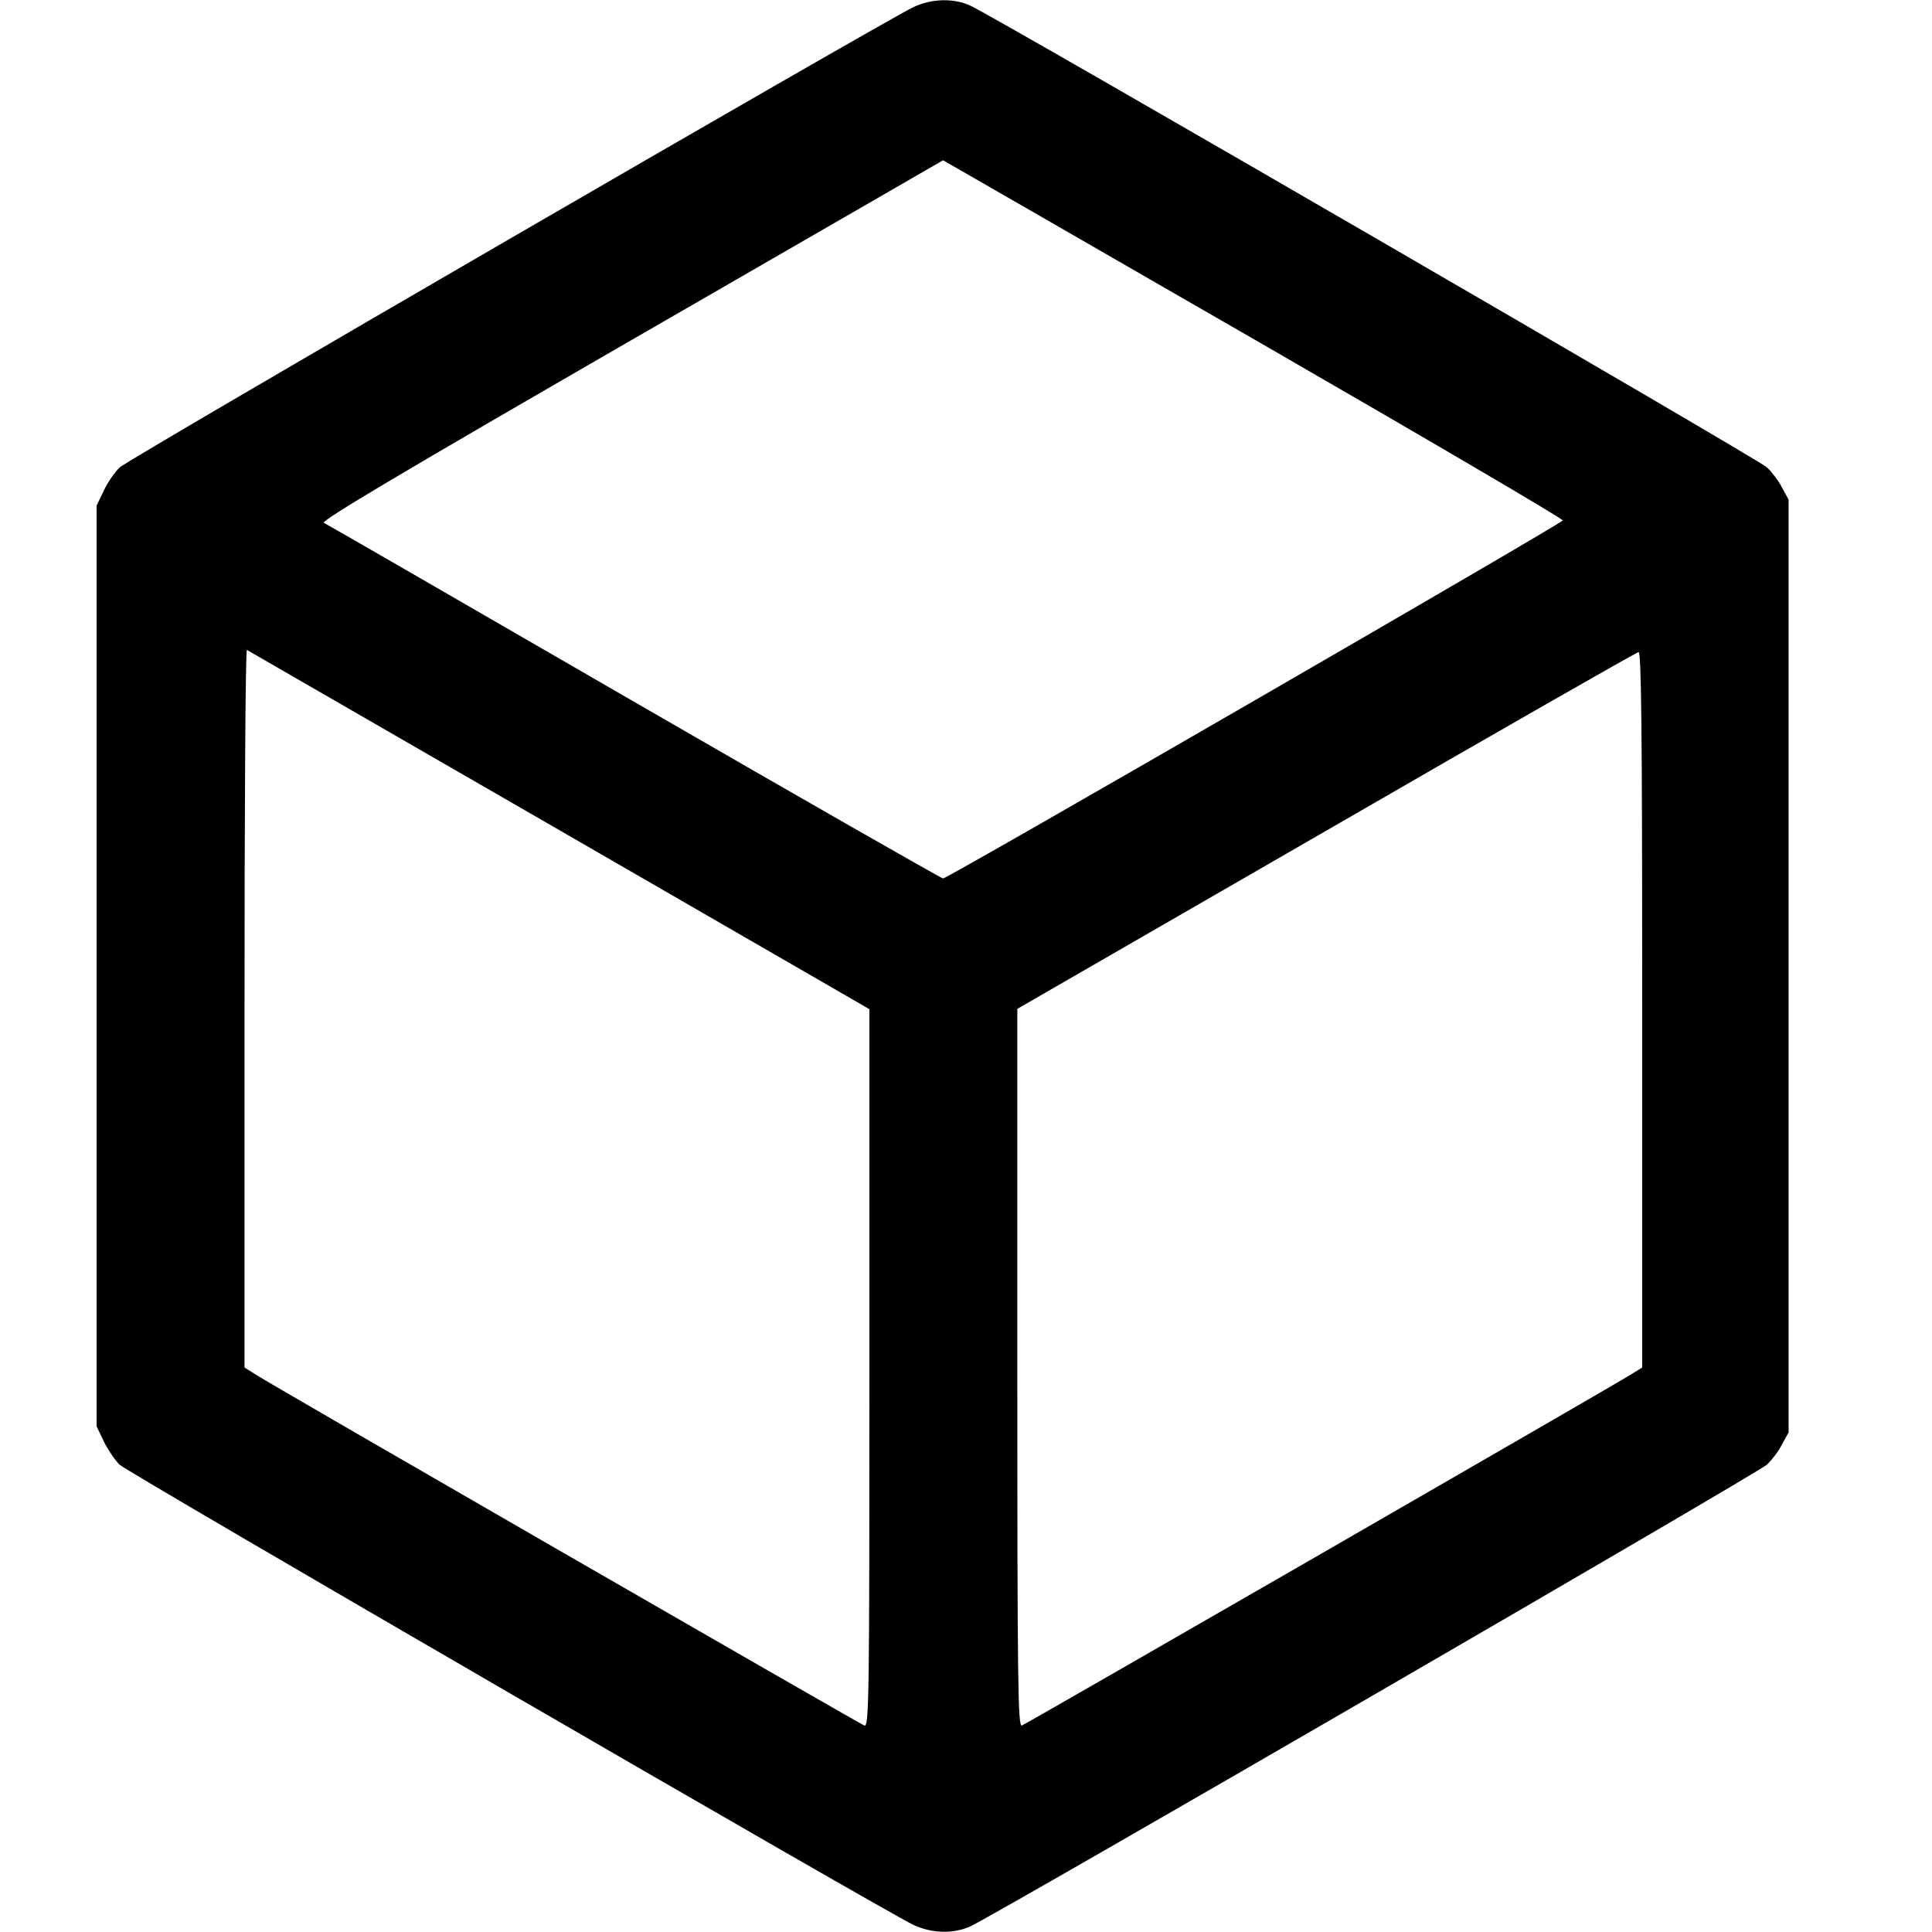 <?xml version="1.0" standalone="no"?>
<!DOCTYPE svg PUBLIC "-//W3C//DTD SVG 20010904//EN"
 "http://www.w3.org/TR/2001/REC-SVG-20010904/DTD/svg10.dtd">
<svg version="1.0" xmlns="http://www.w3.org/2000/svg"
 width="640pt" height="640pt" viewBox="0 0 640 640"
 preserveAspectRatio="xMidYMid meet">
<g transform="translate(0,640) scale(0.1,-0.1)"
fill="#000000" stroke="none">
<path d="M3025 6376 c-97 -46 -2600 -1497 -2628 -1524 -16 -15 -40 -49 -53
-77 l-24 -50 0 -1525 0 -1525 24 -50 c13 -27 37 -62 52 -77 29 -27 2532 -1478
2629 -1524 61 -29 134 -31 190 -5 82 37 2611 1503 2638 1529 16 15 39 45 50
67 l22 40 0 1545 0 1545 -22 40 c-11 22 -34 52 -50 67 -27 26 -2556 1492
-2638 1529 -56 26 -129 24 -190 -5z m1183 -1131 c534 -308 970 -564 969 -569
-3 -10 -2037 -1186 -2053 -1186 -5 0 -466 263 -1023 585 -557 322 -1019 589
-1028 593 -11 7 261 168 1018 605 l1033 596 56 -32 c31 -18 494 -284 1028
-592z m-2355 -1595 l1027 -593 0 -1189 c0 -1104 -1 -1190 -17 -1184 -19 8
-1960 1126 -2015 1162 l-38 24 0 1191 c0 654 3 1188 8 1186 4 -2 469 -271
1035 -597z m3587 -595 l0 -1185 -37 -23 c-62 -39 -2002 -1157 -2018 -1163 -13
-5 -15 138 -15 1184 l0 1190 1023 590 c562 325 1028 591 1035 592 9 0 12 -243
12 -1185z"/>
</g>
</svg>
